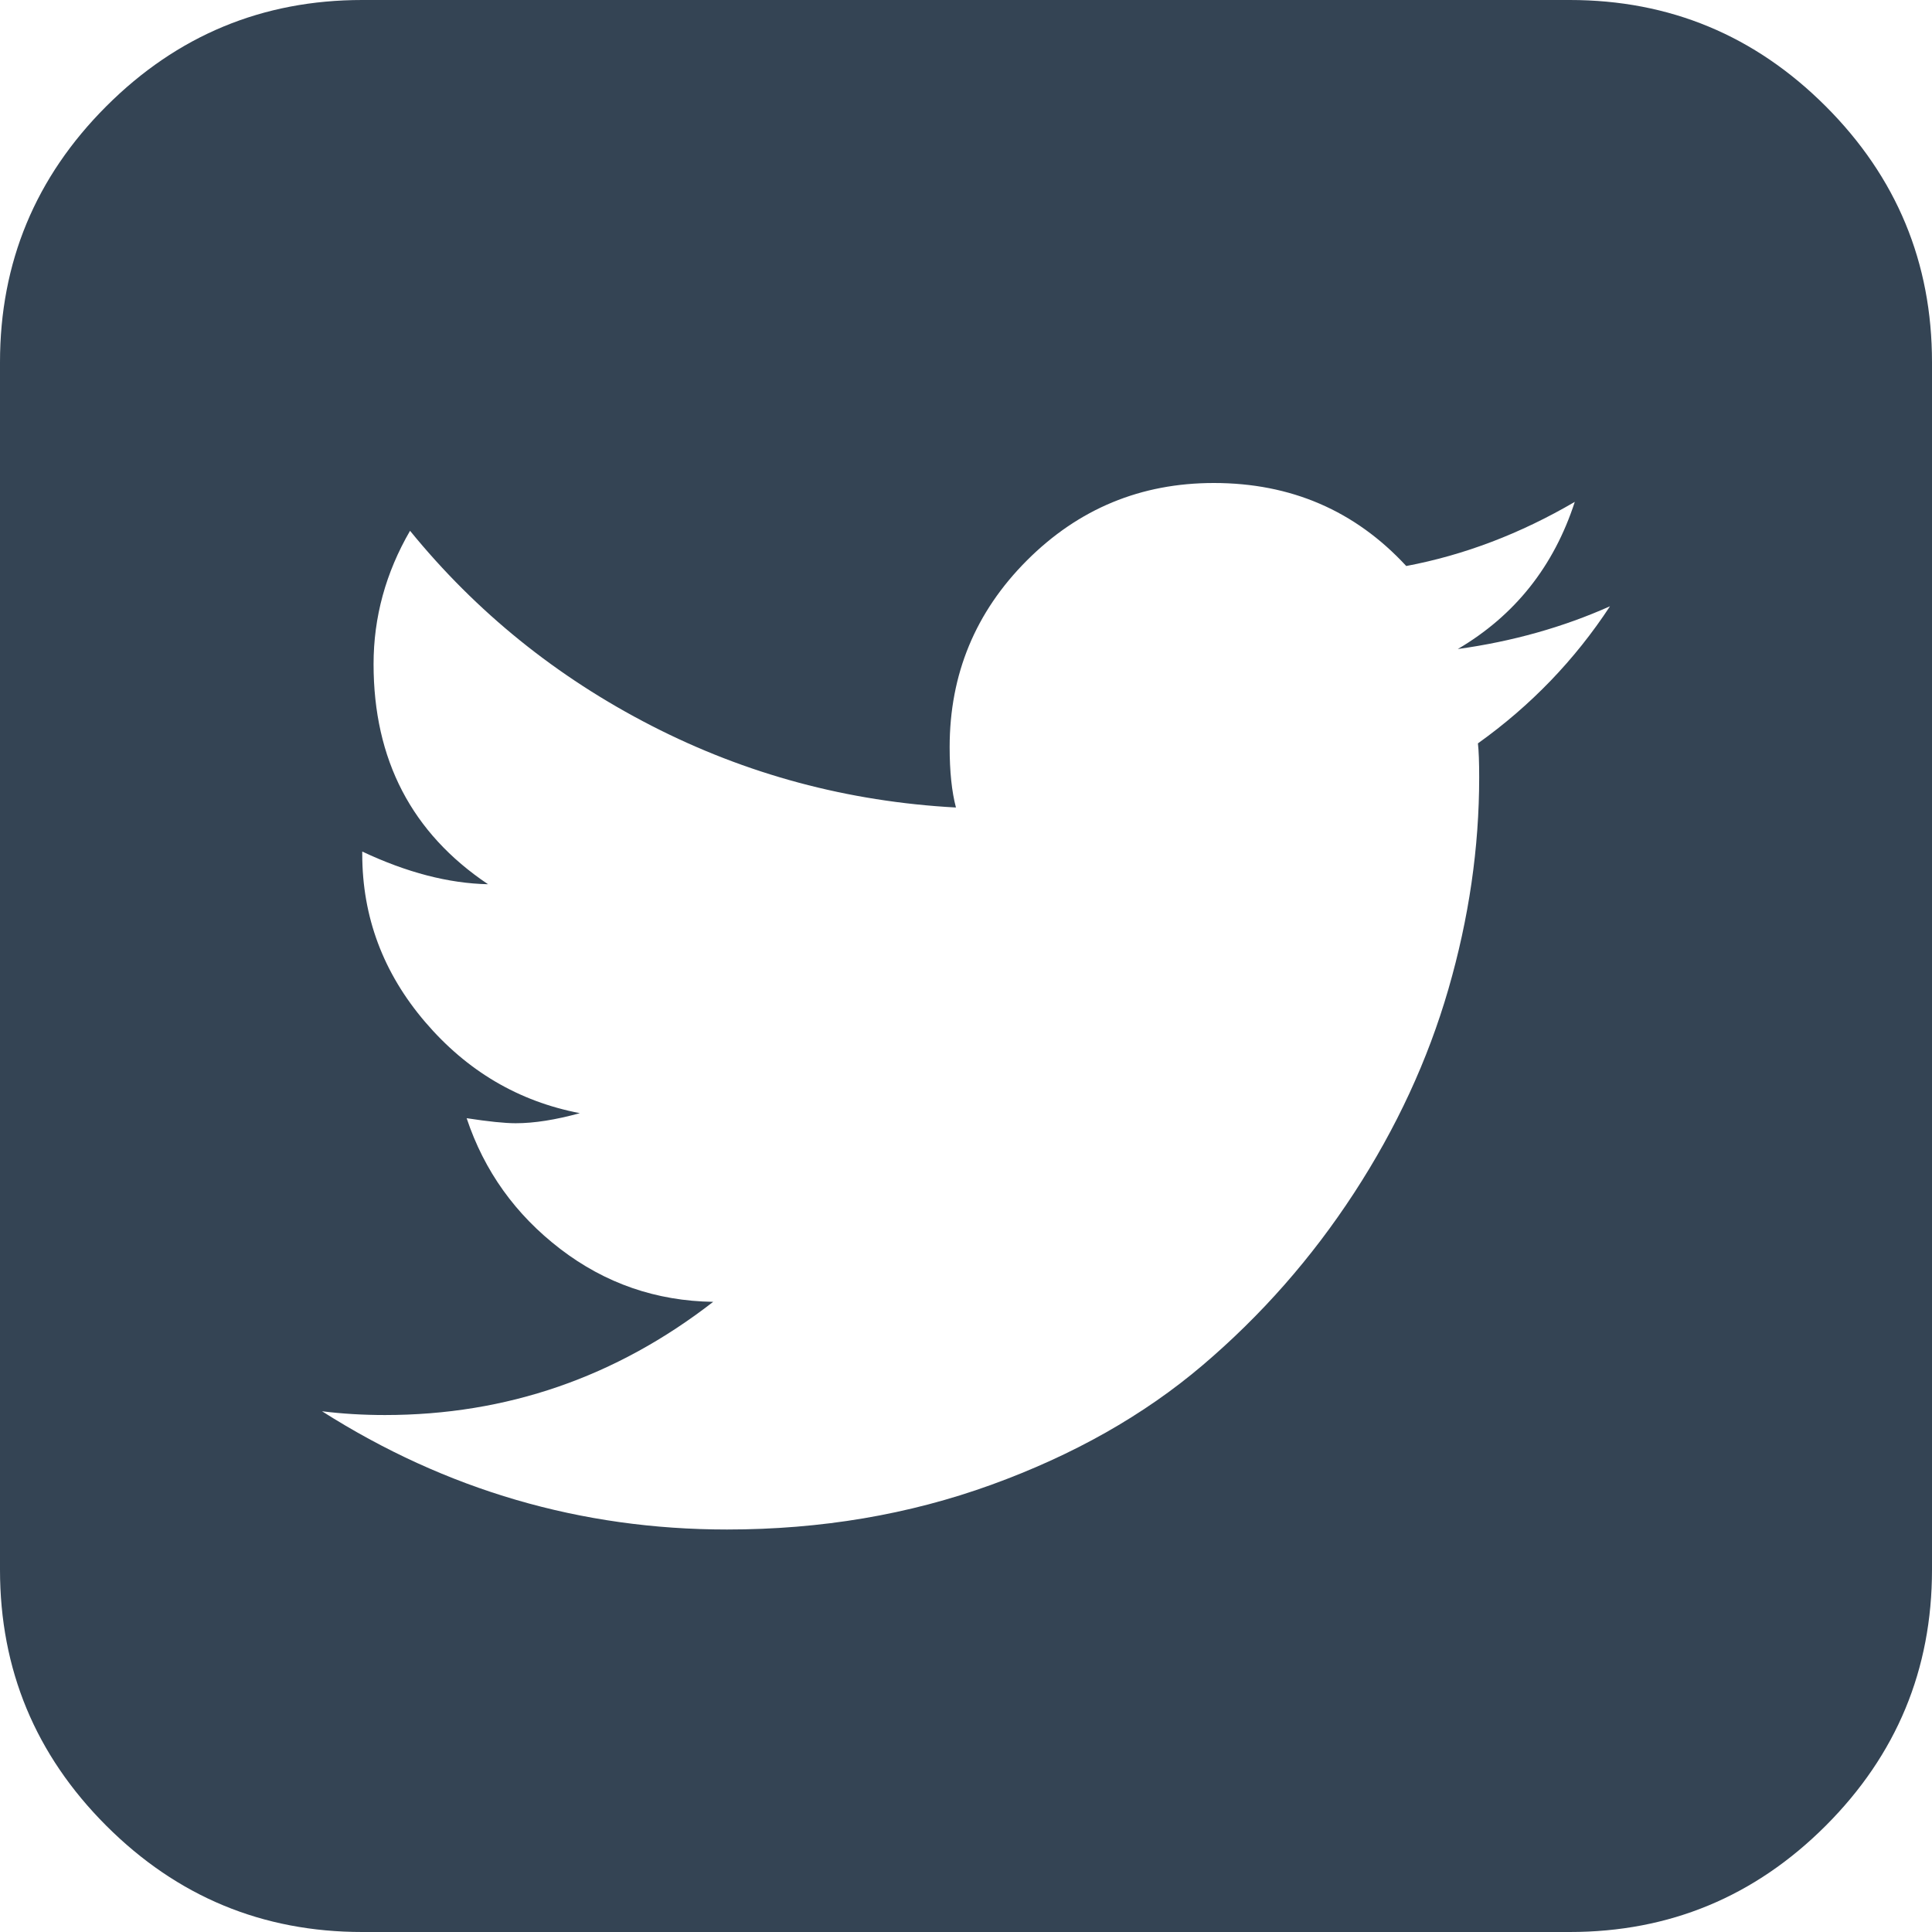 <svg width="112" height="112" viewBox="0 0 112 112" fill="none" xmlns="http://www.w3.org/2000/svg">
<path d="M93.333 35.146C90.611 36.361 87.67 37.188 84.51 37.625C87.816 35.681 90.076 32.837 91.292 29.094C88.132 30.941 84.875 32.181 81.521 32.812C78.556 29.604 74.837 28 70.365 28C66.135 28 62.526 29.495 59.536 32.484C56.547 35.474 55.052 39.083 55.052 43.312C55.052 44.722 55.174 45.889 55.417 46.812C49.146 46.472 43.264 44.892 37.771 42.073C32.278 39.254 27.611 35.486 23.771 30.771C22.361 33.201 21.656 35.778 21.656 38.5C21.656 44.042 23.868 48.295 28.292 51.26C26.007 51.212 23.576 50.58 21 49.365V49.51C21 53.156 22.215 56.401 24.646 59.245C27.076 62.089 30.066 63.851 33.615 64.531C32.205 64.92 30.965 65.115 29.896 65.115C29.264 65.115 28.316 65.017 27.052 64.823C28.073 67.885 29.884 70.413 32.484 72.406C35.085 74.399 38.038 75.42 41.344 75.469C35.705 79.844 29.361 82.031 22.312 82.031C21.049 82.031 19.833 81.958 18.667 81.812C25.861 86.382 33.688 88.667 42.146 88.667C47.59 88.667 52.694 87.804 57.458 86.078C62.222 84.352 66.306 82.043 69.708 79.151C73.111 76.259 76.04 72.929 78.495 69.162C80.95 65.394 82.773 61.457 83.963 57.349C85.154 53.241 85.75 49.146 85.75 45.062C85.75 44.188 85.726 43.531 85.677 43.094C88.74 40.906 91.292 38.257 93.333 35.146ZM112 21V91C112 96.785 109.946 101.731 105.839 105.839C101.731 109.946 96.785 112 91 112H21C15.215 112 10.269 109.946 6.161 105.839C2.054 101.731 0 96.785 0 91V21C0 15.215 2.054 10.269 6.161 6.161C10.269 2.054 15.215 0 21 0H91C96.785 0 101.731 2.054 105.839 6.161C109.946 10.269 112 15.215 112 21Z" fill="#344454"/>
</svg>
